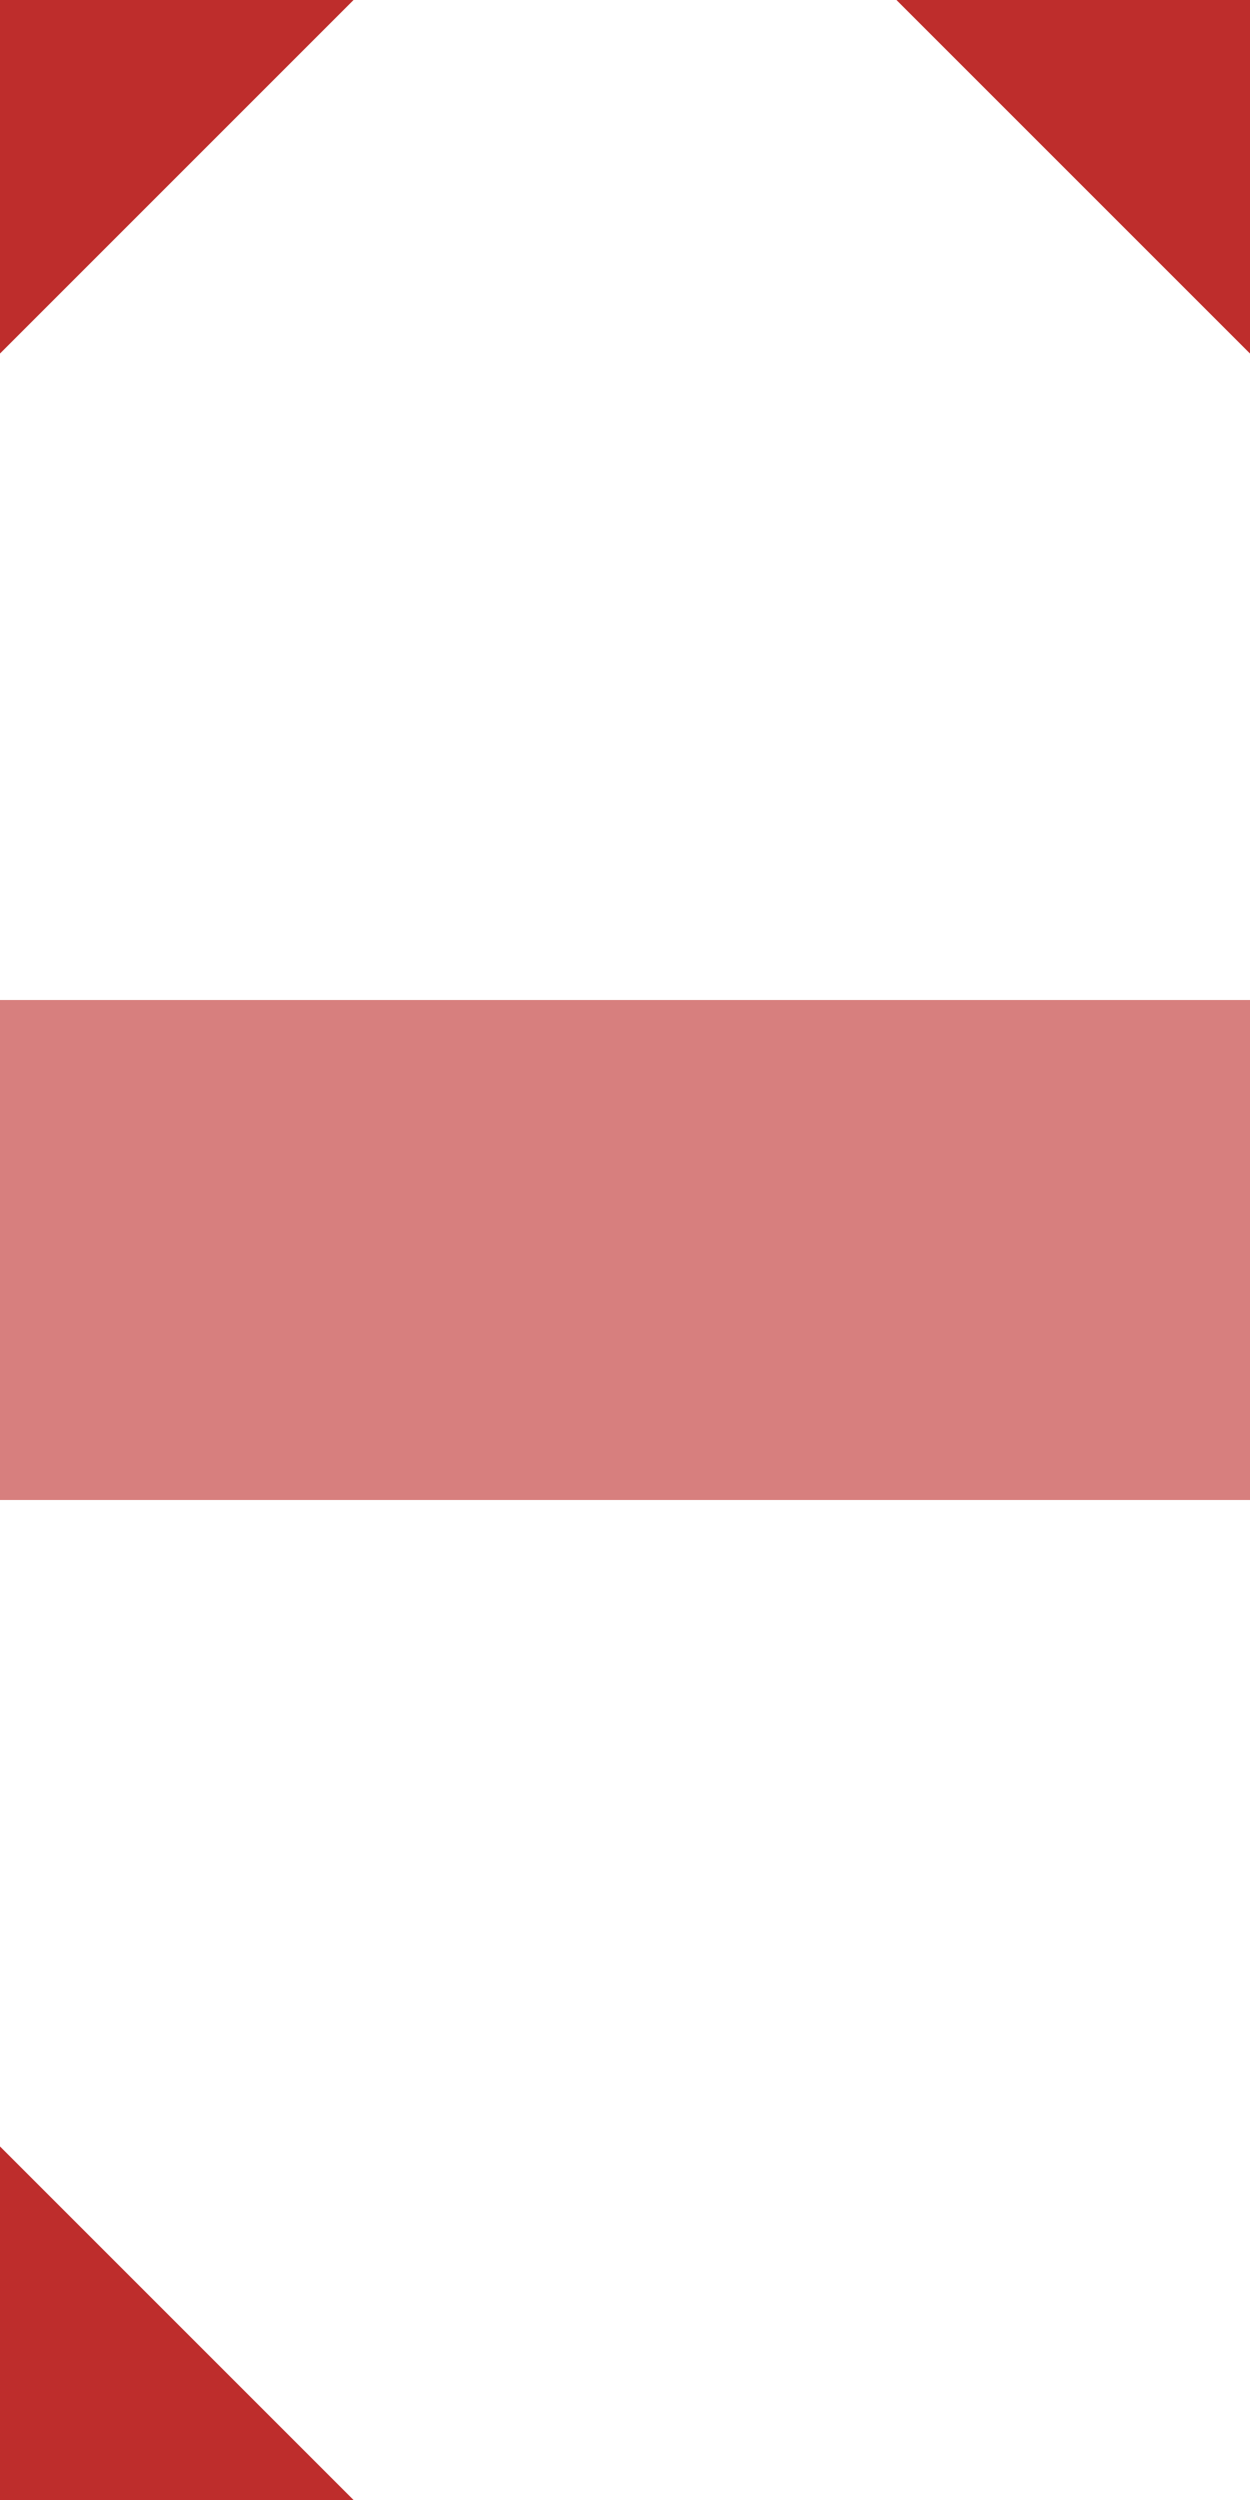 <?xml version="1.0" encoding="UTF-8"?>
<svg xmlns="http://www.w3.org/2000/svg" width="250" height="500">
 <title>xdSTRq+c134</title>
 <g stroke-width="100">
  <path stroke="#BE2D2C" d="m 210,-40 80,80 M 40,-40 -40,40 m 0,420 80,80"/>
  <path stroke="#D77F7E" d="M 0,250 H 250"/>
 </g>
</svg>